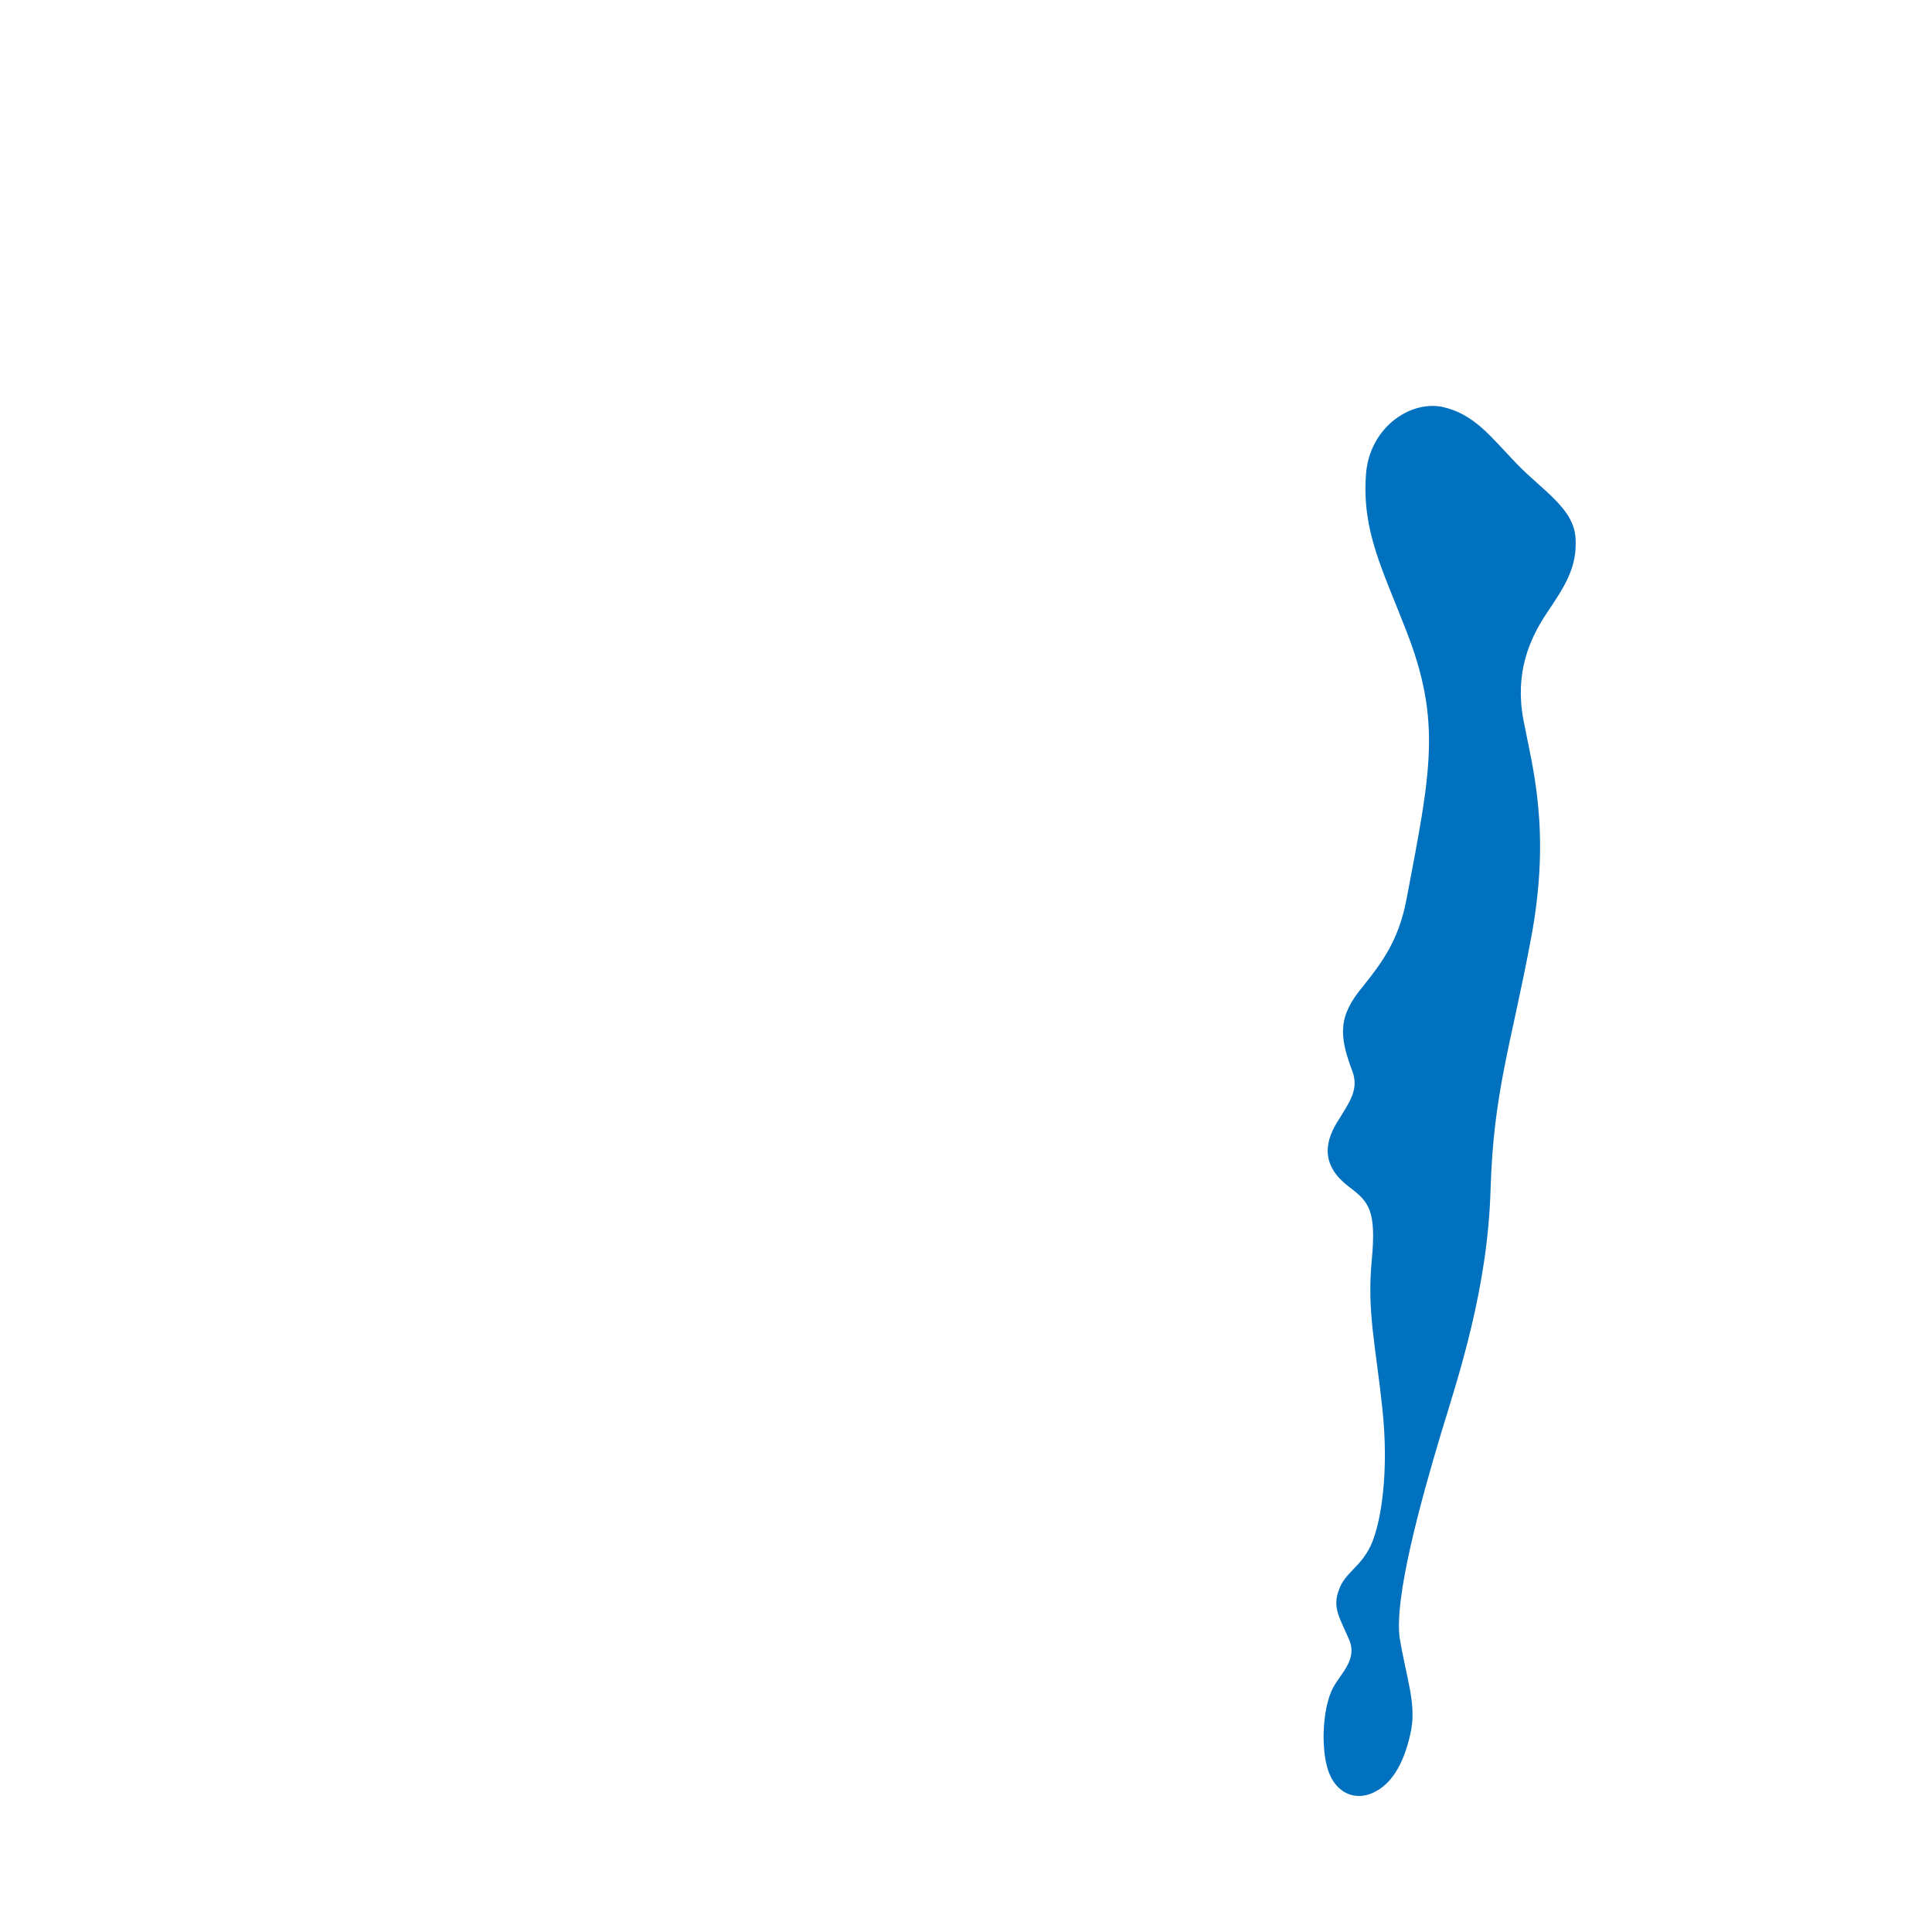 <?xml version="1.0" encoding="utf-8"?>
<!-- Generator: Adobe Illustrator 23.0.3, SVG Export Plug-In . SVG Version: 6.00 Build 0)  -->
<svg version="1.1" id="レイヤー_1" xmlns="http://www.w3.org/2000/svg" xmlns:xlink="http://www.w3.org/1999/xlink" x="0px"
	 y="0px" viewBox="0 0 200 200" style="enable-background:new 0 0 200 200;" xml:space="preserve">
<style type="text/css">
	.st0{fill:#0071BE;}
</style>
<path class="st0" d="M149.2,148.3c-2.1,7-4.9,17.1-4.3,21.3c0.7,4.2,1.8,6.9,1.1,9.9c-0.6,2.7-1.7,4.9-3.5,5.9
	c-1.9,1.1-3.9,0.4-4.8-1.6c-1-2.1-0.9-6.8,0.3-9.1c0.9-1.6,2.6-3,1.6-5.1c-0.9-2.1-1.7-3.2-1-5c0.6-1.8,2.2-2.3,3.3-4.6
	c1.1-2.4,1.9-7.7,1.2-14.2c-0.7-6.6-1.6-10-1.1-15.3c0.5-5.2-0.3-6.1-2.3-7.6c-2.8-2.1-2.7-4.4-1.3-6.7c1.3-2.1,2.3-3.4,1.6-5.3
	c-1.4-3.7-1.5-5.7,1.1-8.8c2-2.5,3.7-4.8,4.5-9c2.5-13.2,3.7-18.4-0.1-28c-2.4-6.2-4.5-10.1-4.1-15.9c0.3-4.8,4.4-7.7,7.8-7.1
	c3.4,0.7,5.1,3.1,7.8,5.9s5.9,4.6,6.1,7.7c0.2,3.1-1.2,5.1-3,7.8c-1.8,2.7-3.3,6.2-2.4,11c0.9,4.8,2.9,11.4,0.8,22.6
	s-3.9,15.9-4.2,26.1S151,142.4,149.2,148.3z"/>
</svg>

